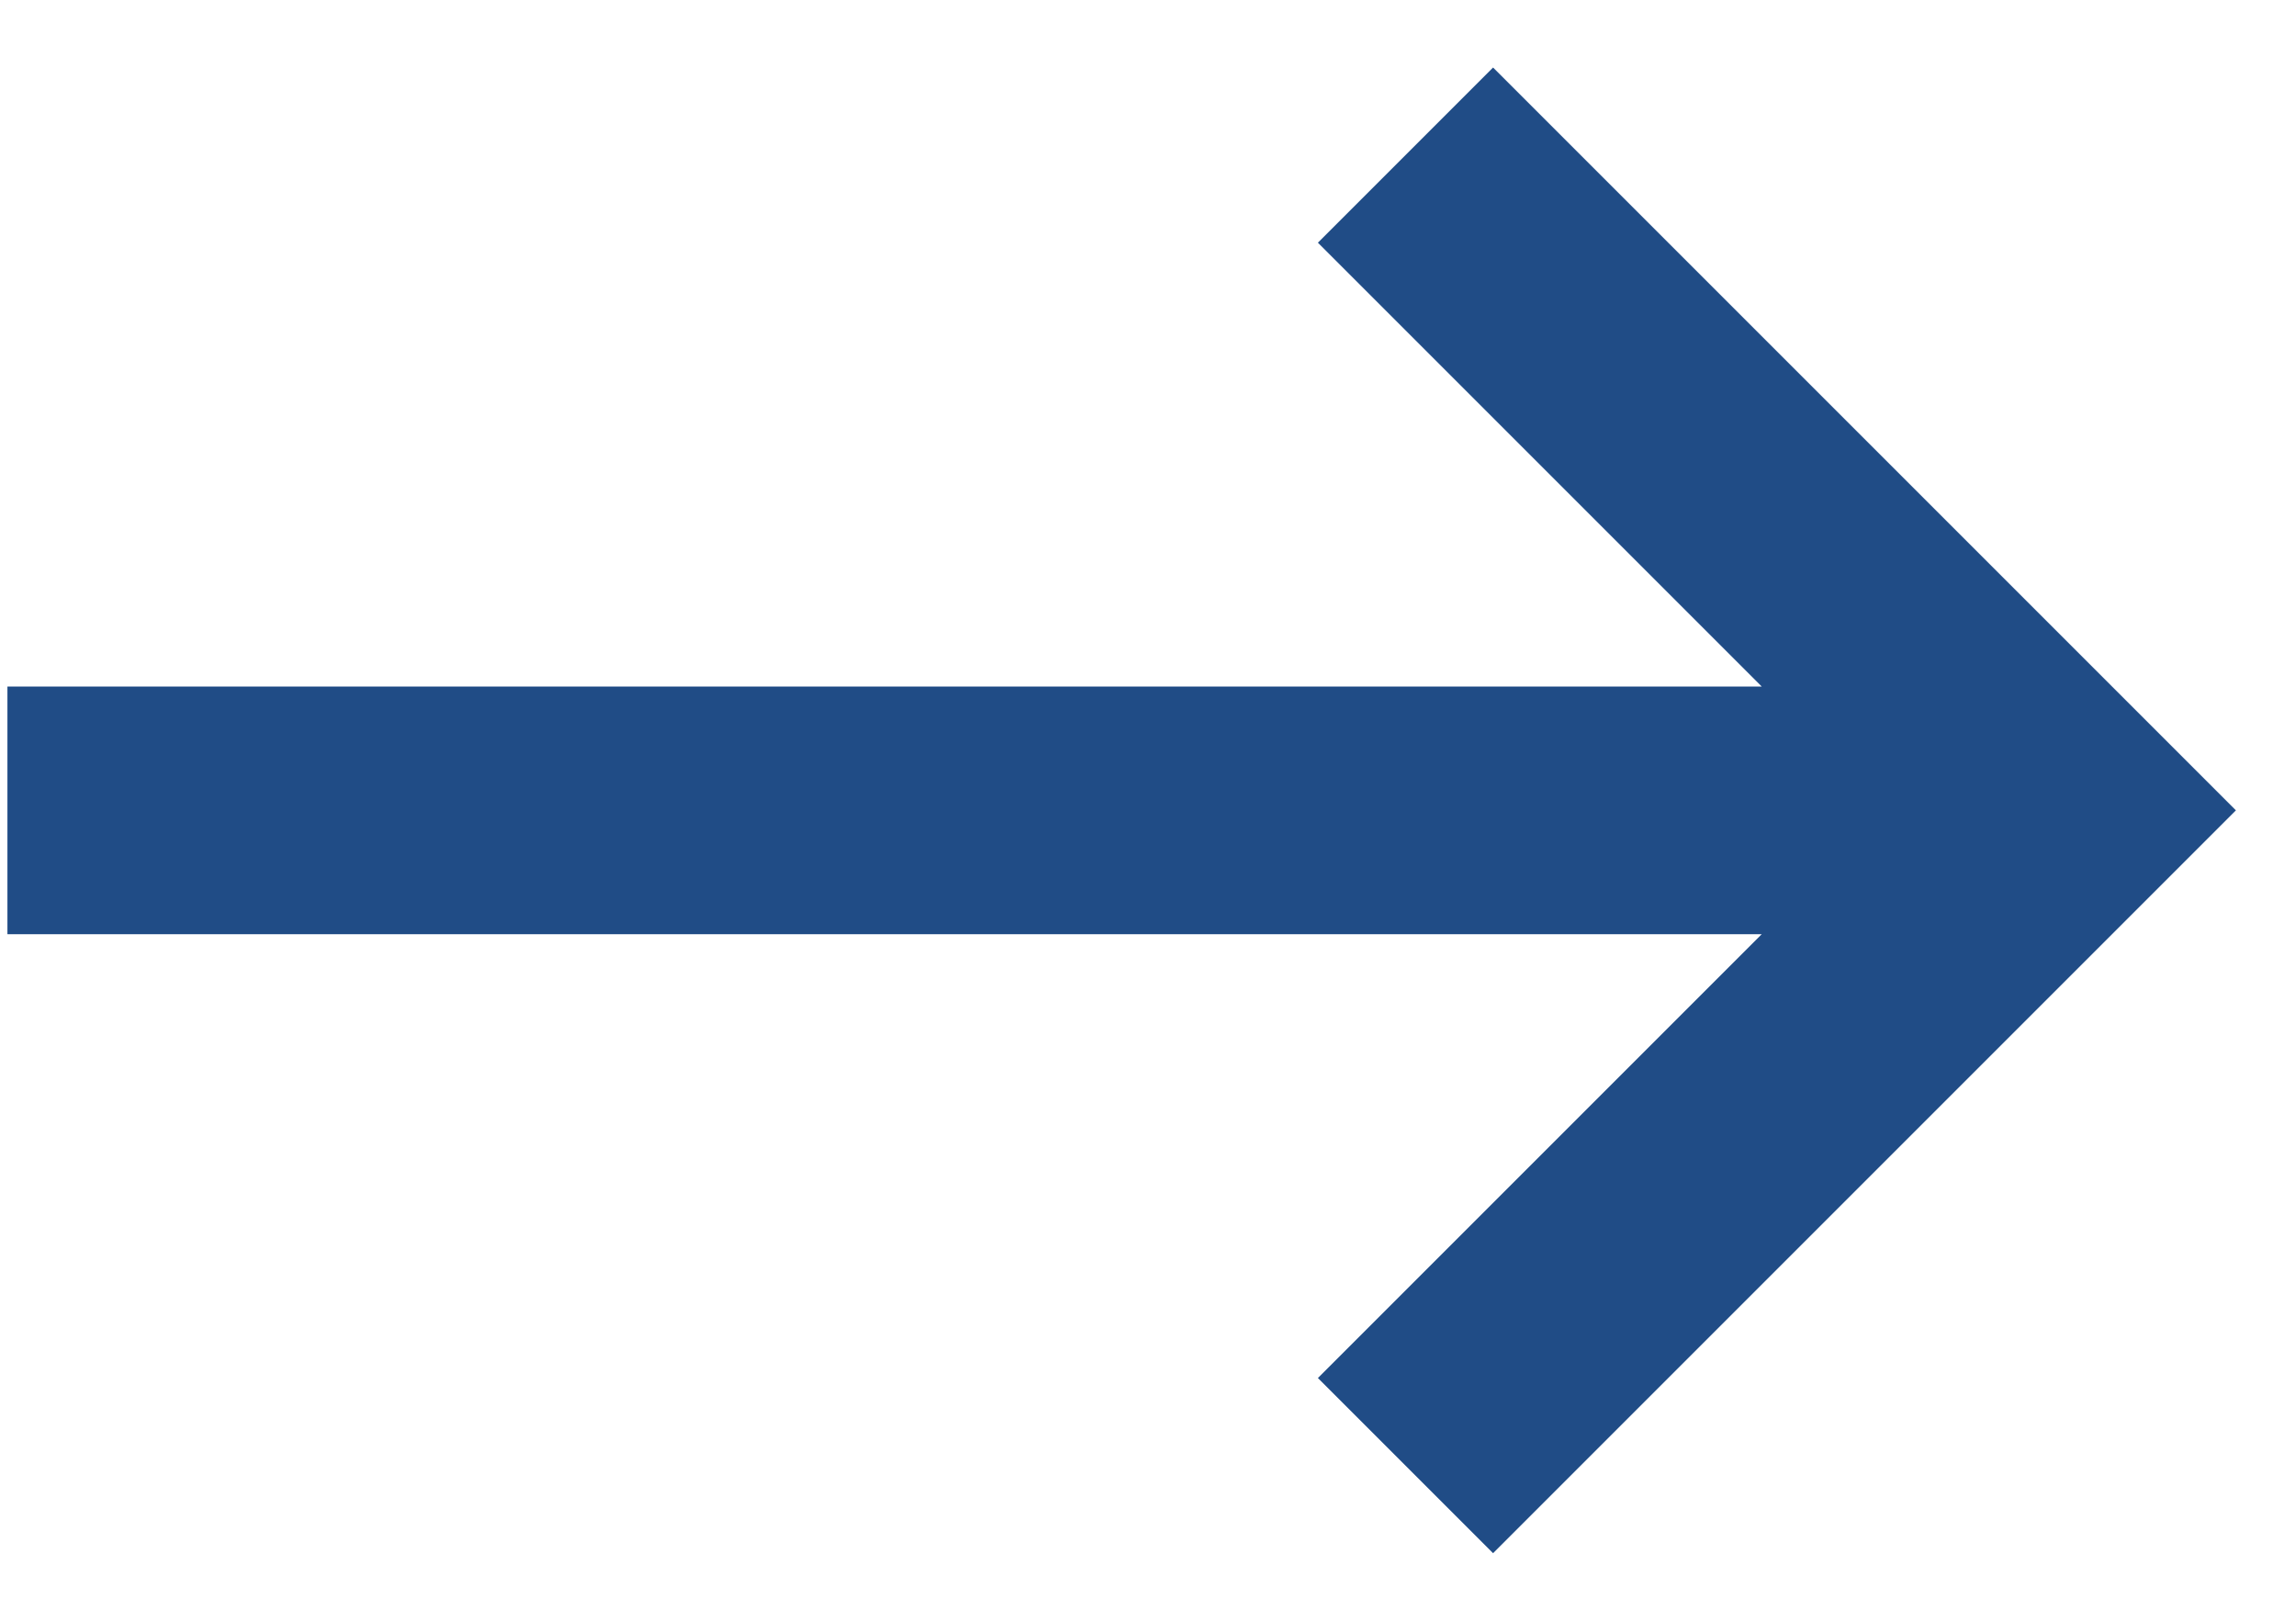 <svg width="17" height="12" viewBox="0 0 17 12" fill="none" xmlns="http://www.w3.org/2000/svg">
<path d="M0.055 6.917L13.044 6.917L9.758 10.203L11.055 11.5L16.555 6L11.055 0.5L9.758 1.797L13.044 5.083L0.055 5.083L0.055 6.917Z" fill="#204C86"/>
</svg>
